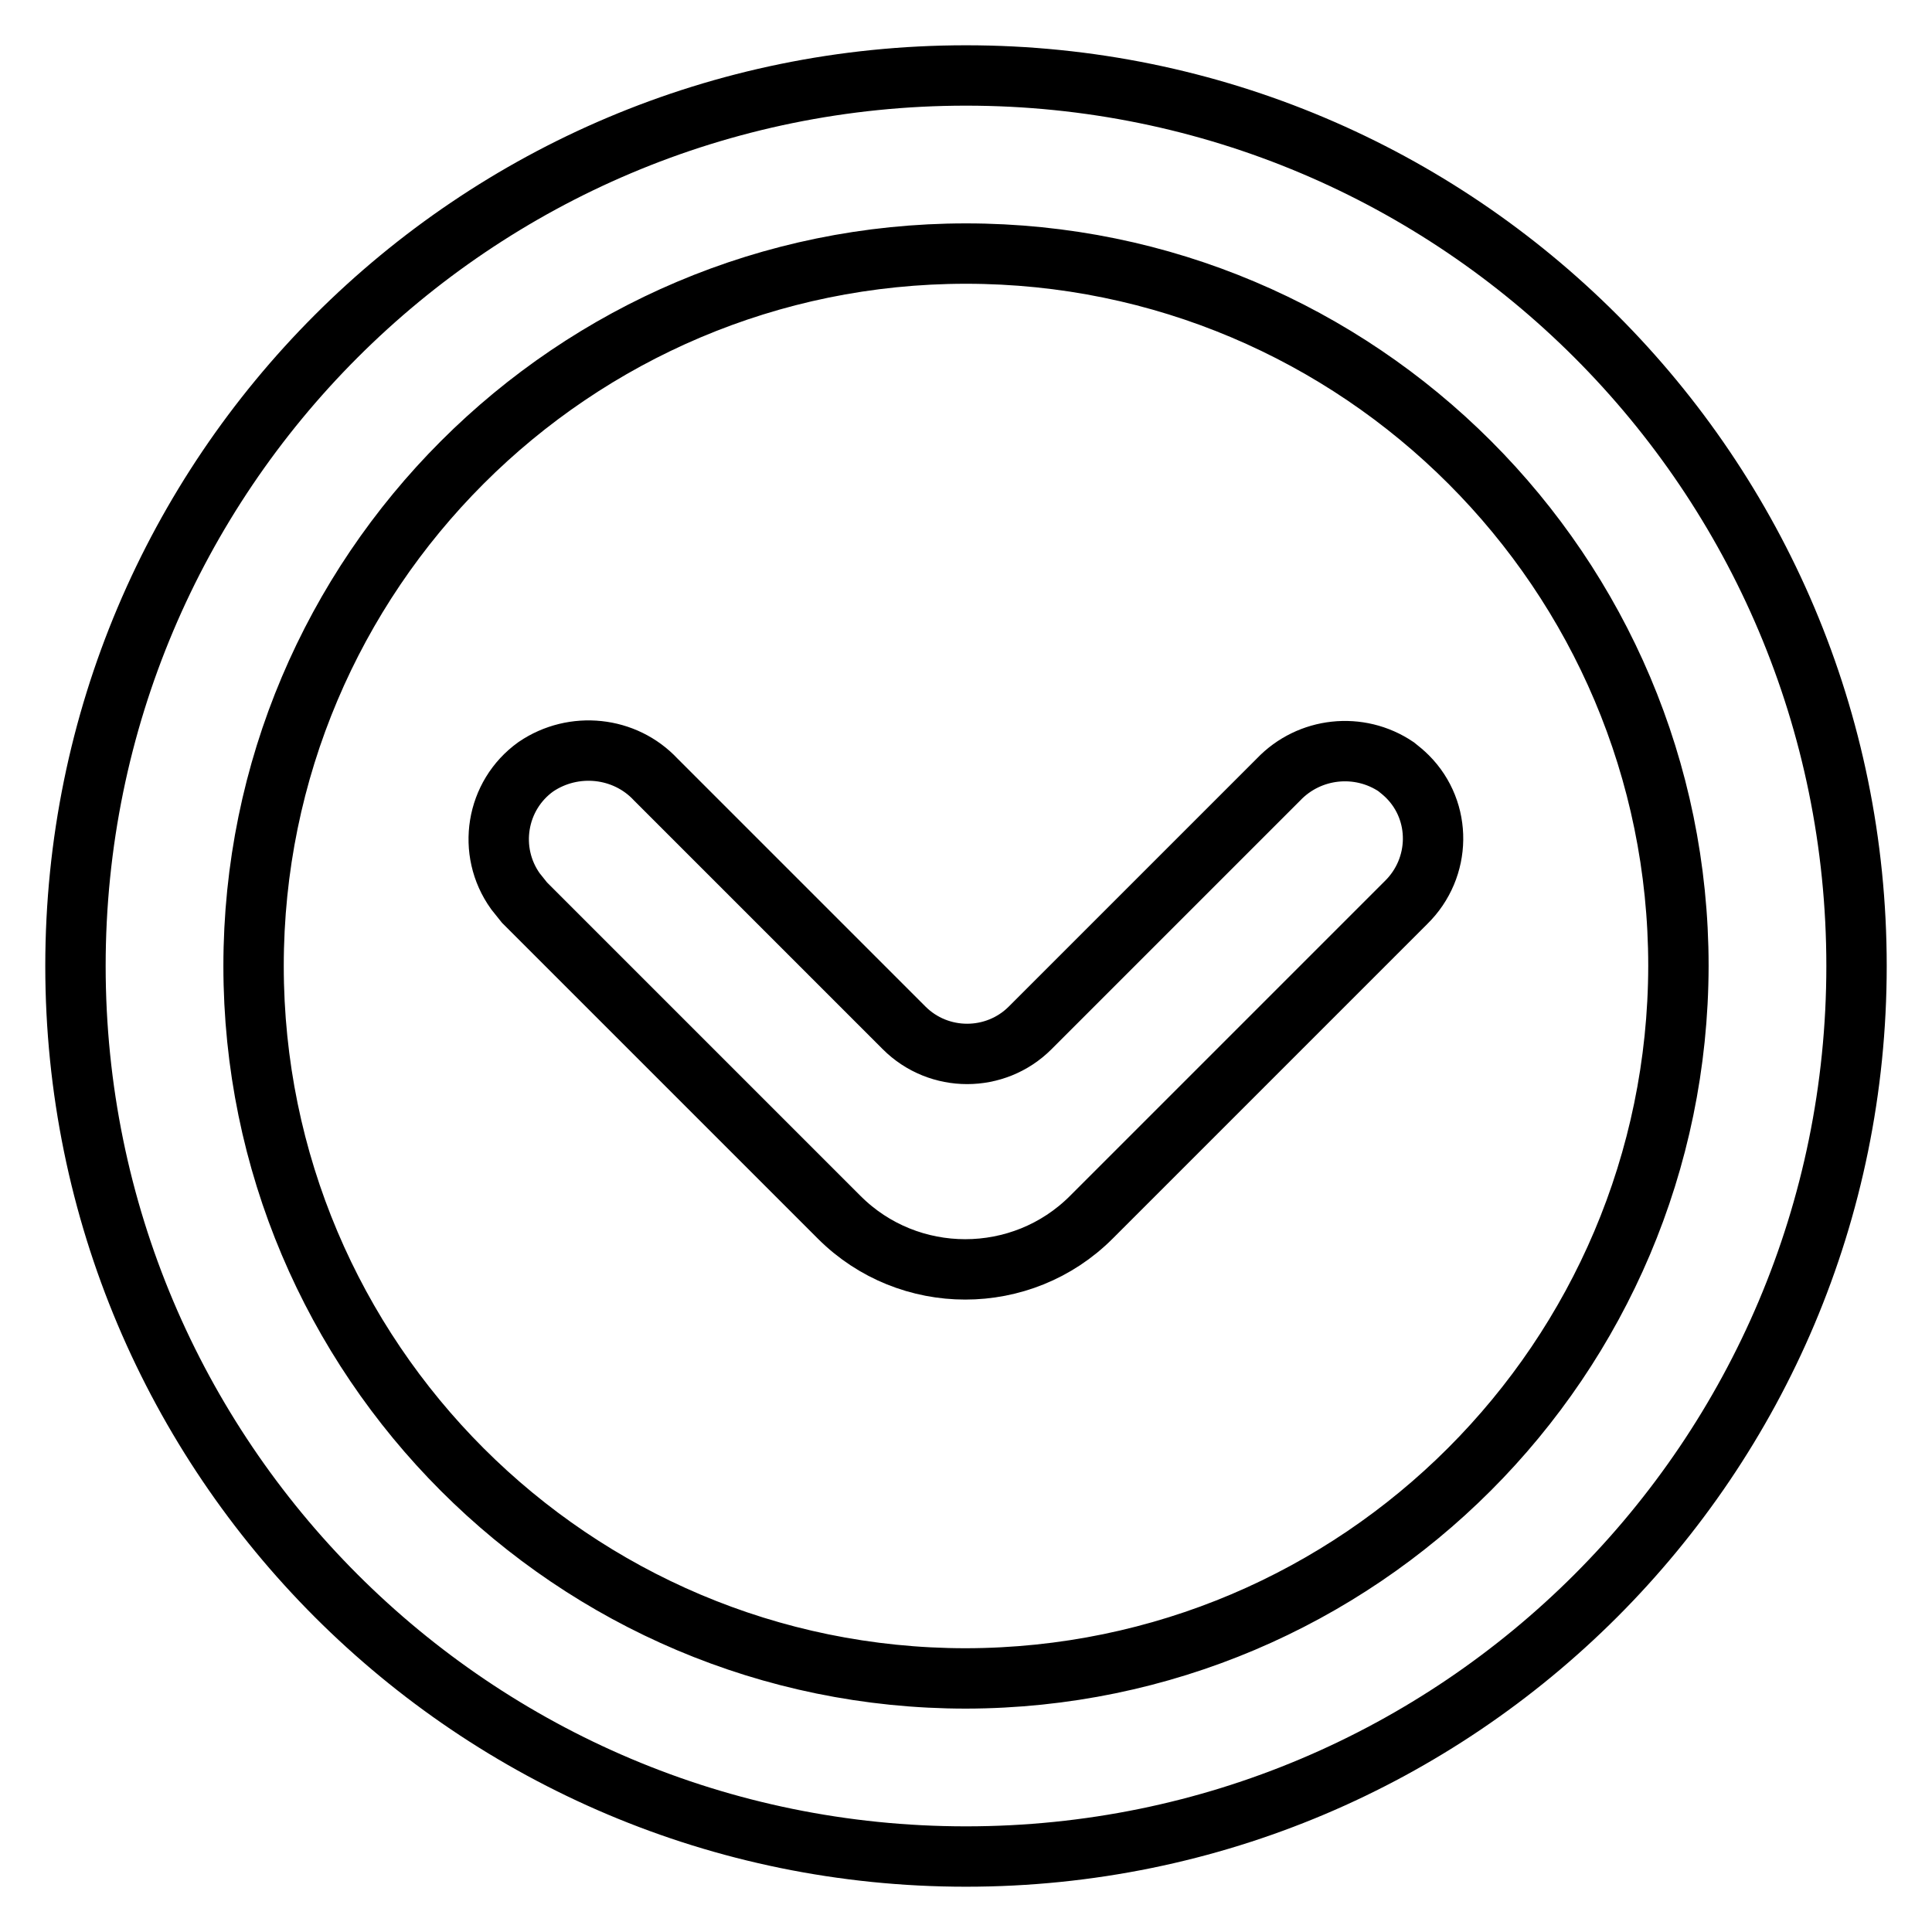 <?xml version="1.0" encoding="utf-8"?>
<!-- Svg Vector Icons : http://www.onlinewebfonts.com/icon -->
<!DOCTYPE svg PUBLIC "-//W3C//DTD SVG 1.1//EN" "http://www.w3.org/Graphics/SVG/1.1/DTD/svg11.dtd">
<svg version="1.1" xmlns="http://www.w3.org/2000/svg" xmlns:xlink="http://www.w3.org/1999/xlink" x="0px" y="0px" viewBox="0 0 256 256" enable-background="new 0 0 256 256" xml:space="preserve">
<g> <path stroke-width="8" fill-opacity="0" stroke="#000000"  d="M185,101.6c-4.9-3.3-11.5-2.6-15.6,1.7l-32.9,32.9c-4.6,4.6-12.1,4.6-16.7,0l-32.9-32.9 c-4.1-4.4-10.9-5.1-15.9-1.7c-5.3,3.8-6.5,11.2-2.7,16.5c0.4,0.5,0.8,1,1.2,1.5l41.7,41.7c9.2,9.2,24.2,9.2,33.4,0l41.7-41.7 c4.7-4.6,4.8-12.1,0.2-16.7C186,102.4,185.5,102,185,101.6z M128,10C62.8,10,10,62.8,10,128c0,65.2,52.8,118,118,118 c65.2,0,118-52.8,118-118l0,0C246,62.8,193.2,10,128,10z M128,222.4c-52.1,0-94.4-42.3-94.4-94.4S75.9,33.6,128,33.6 s94.4,42.3,94.4,94.4C222.3,180.1,180.1,222.3,128,222.4z"/></g>
</svg>